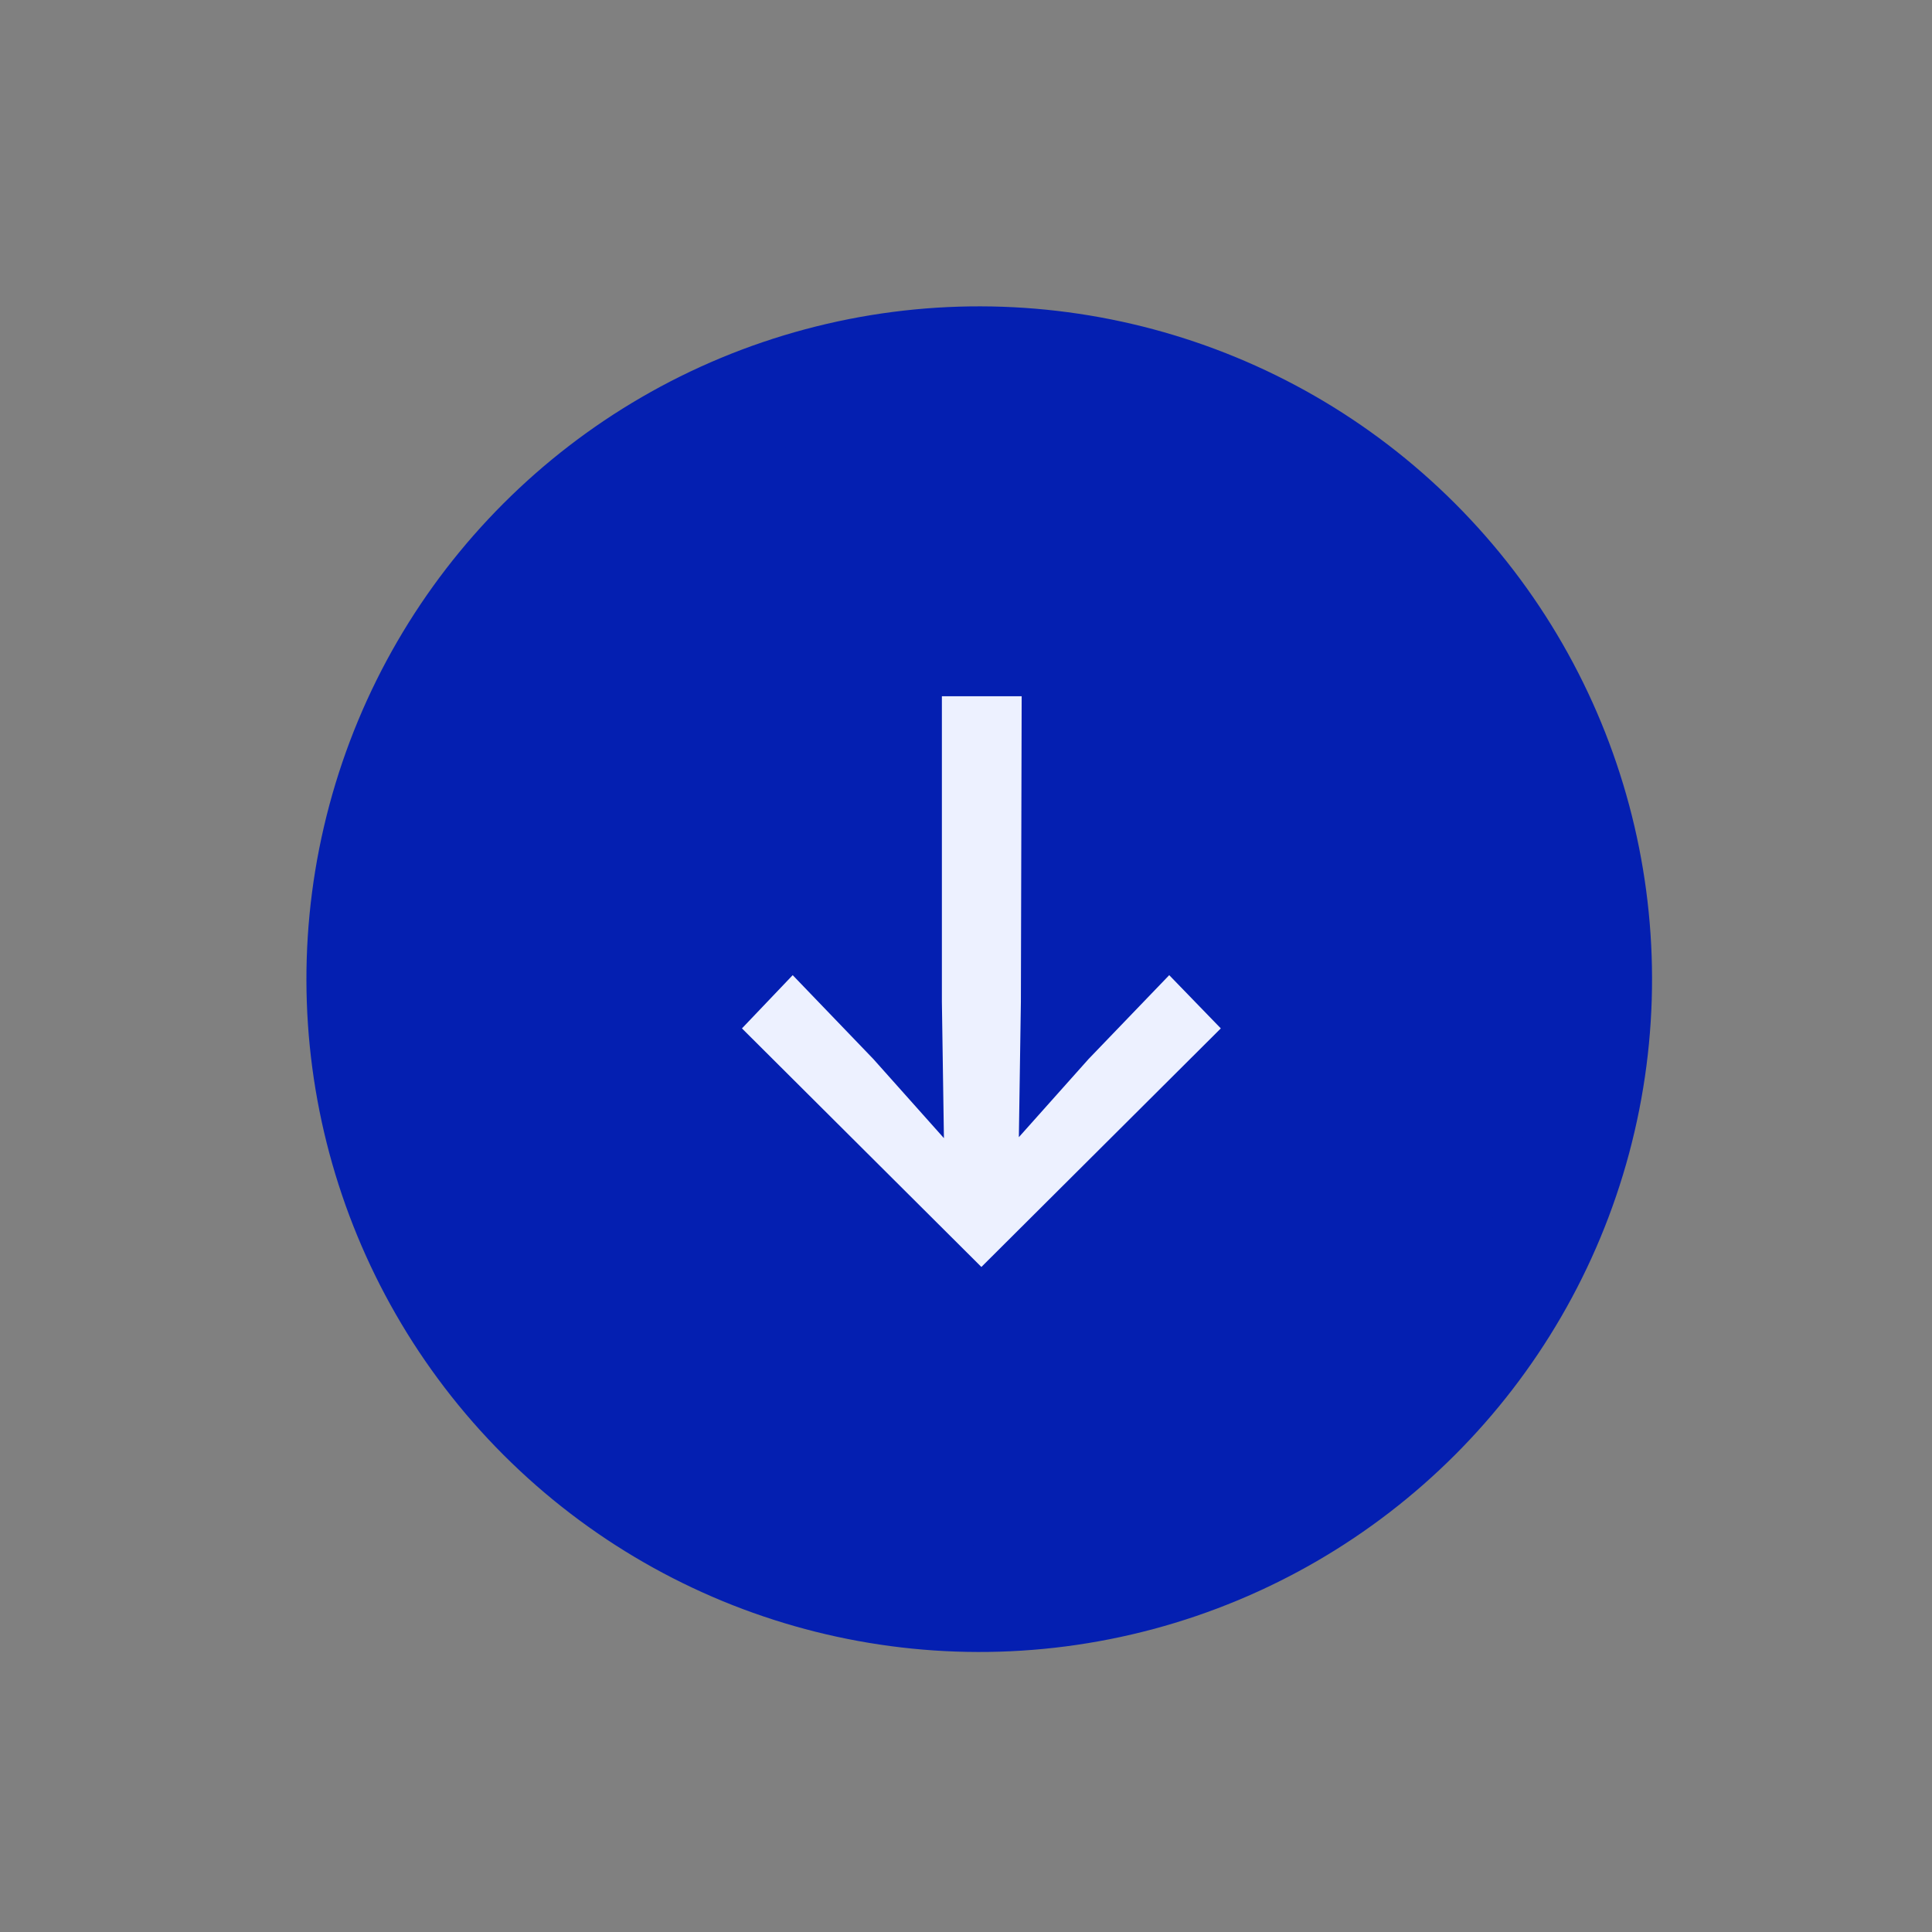 <?xml version="1.0" encoding="UTF-8"?> <svg xmlns="http://www.w3.org/2000/svg" width="27" height="27" viewBox="0 0 27 27" fill="none"><rect x="0" y="0" width="27" height="27" fill="#808080" stroke="none"/><circle cx="13.685" cy="13.684" r="8.655" transform="rotate(135 13.685 13.684)" fill="#041FB1" stroke="#041FB1" stroke-width="1.495"></circle><path d="M11.078 13.628L12.205 14.8L13.23 15.949H14.188L15.213 14.8L16.34 13.628L17.061 14.372L13.715 17.706L10.369 14.372L11.078 13.628ZM14.278 9.73L14.267 14L14.233 16.276H13.197L13.163 14V9.73H14.278Z" fill="#EDF1FF"></path></svg> 